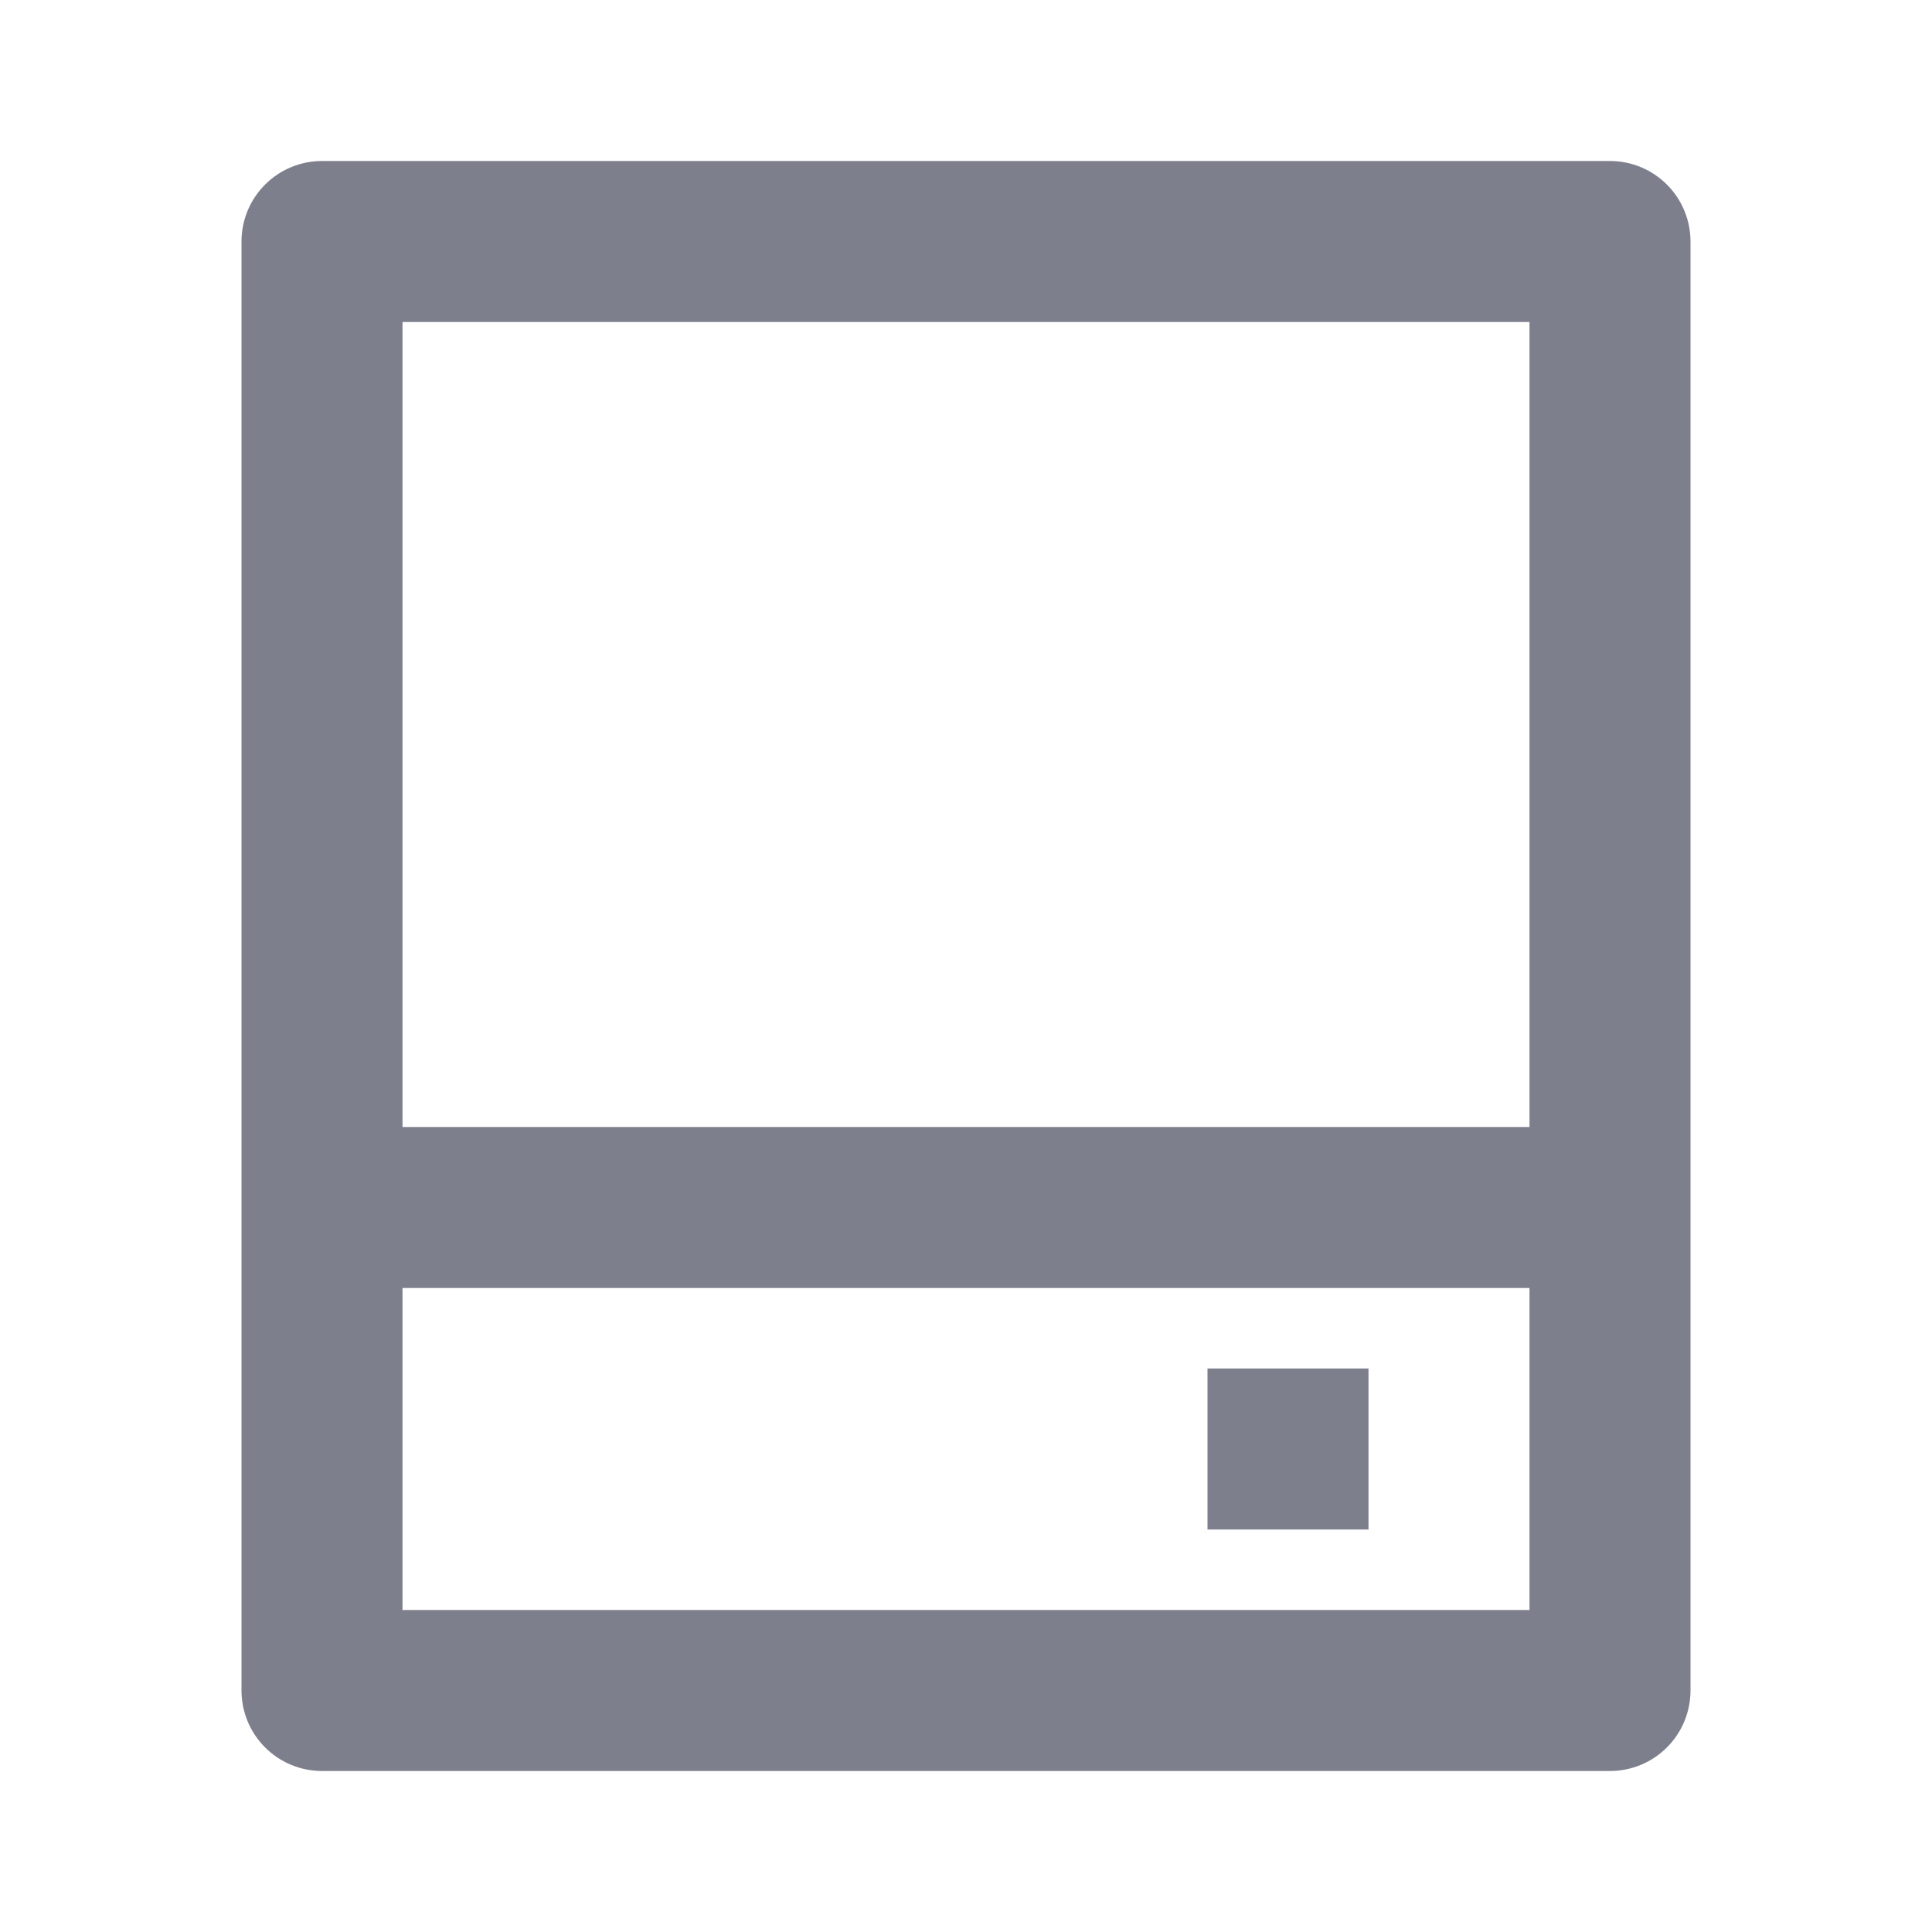 <svg width="24" height="24" viewBox="0 0 24 24" fill="none" xmlns="http://www.w3.org/2000/svg">
<g clip-path="url(#clip0_1596_24366)">
<path d="M5 14H19V4L5 4L5 14ZM5 16V20H19V16H5ZM4 2L20 2C20.265 2 20.52 2.105 20.707 2.293C20.895 2.48 21 2.735 21 3V21C21 21.265 20.895 21.52 20.707 21.707C20.52 21.895 20.265 22 20 22H4C3.735 22 3.48 21.895 3.293 21.707C3.105 21.52 3 21.265 3 21L3 3C3 2.735 3.105 2.48 3.293 2.293C3.48 2.105 3.735 2 4 2ZM15 17H17V19H15L15 17Z" fill="#7D808C"/>
</g>
<defs>
<clipPath id="clip0_1596_24366">
<rect width="24" height="24" fill="white"/>
</clipPath>
</defs>
</svg>
